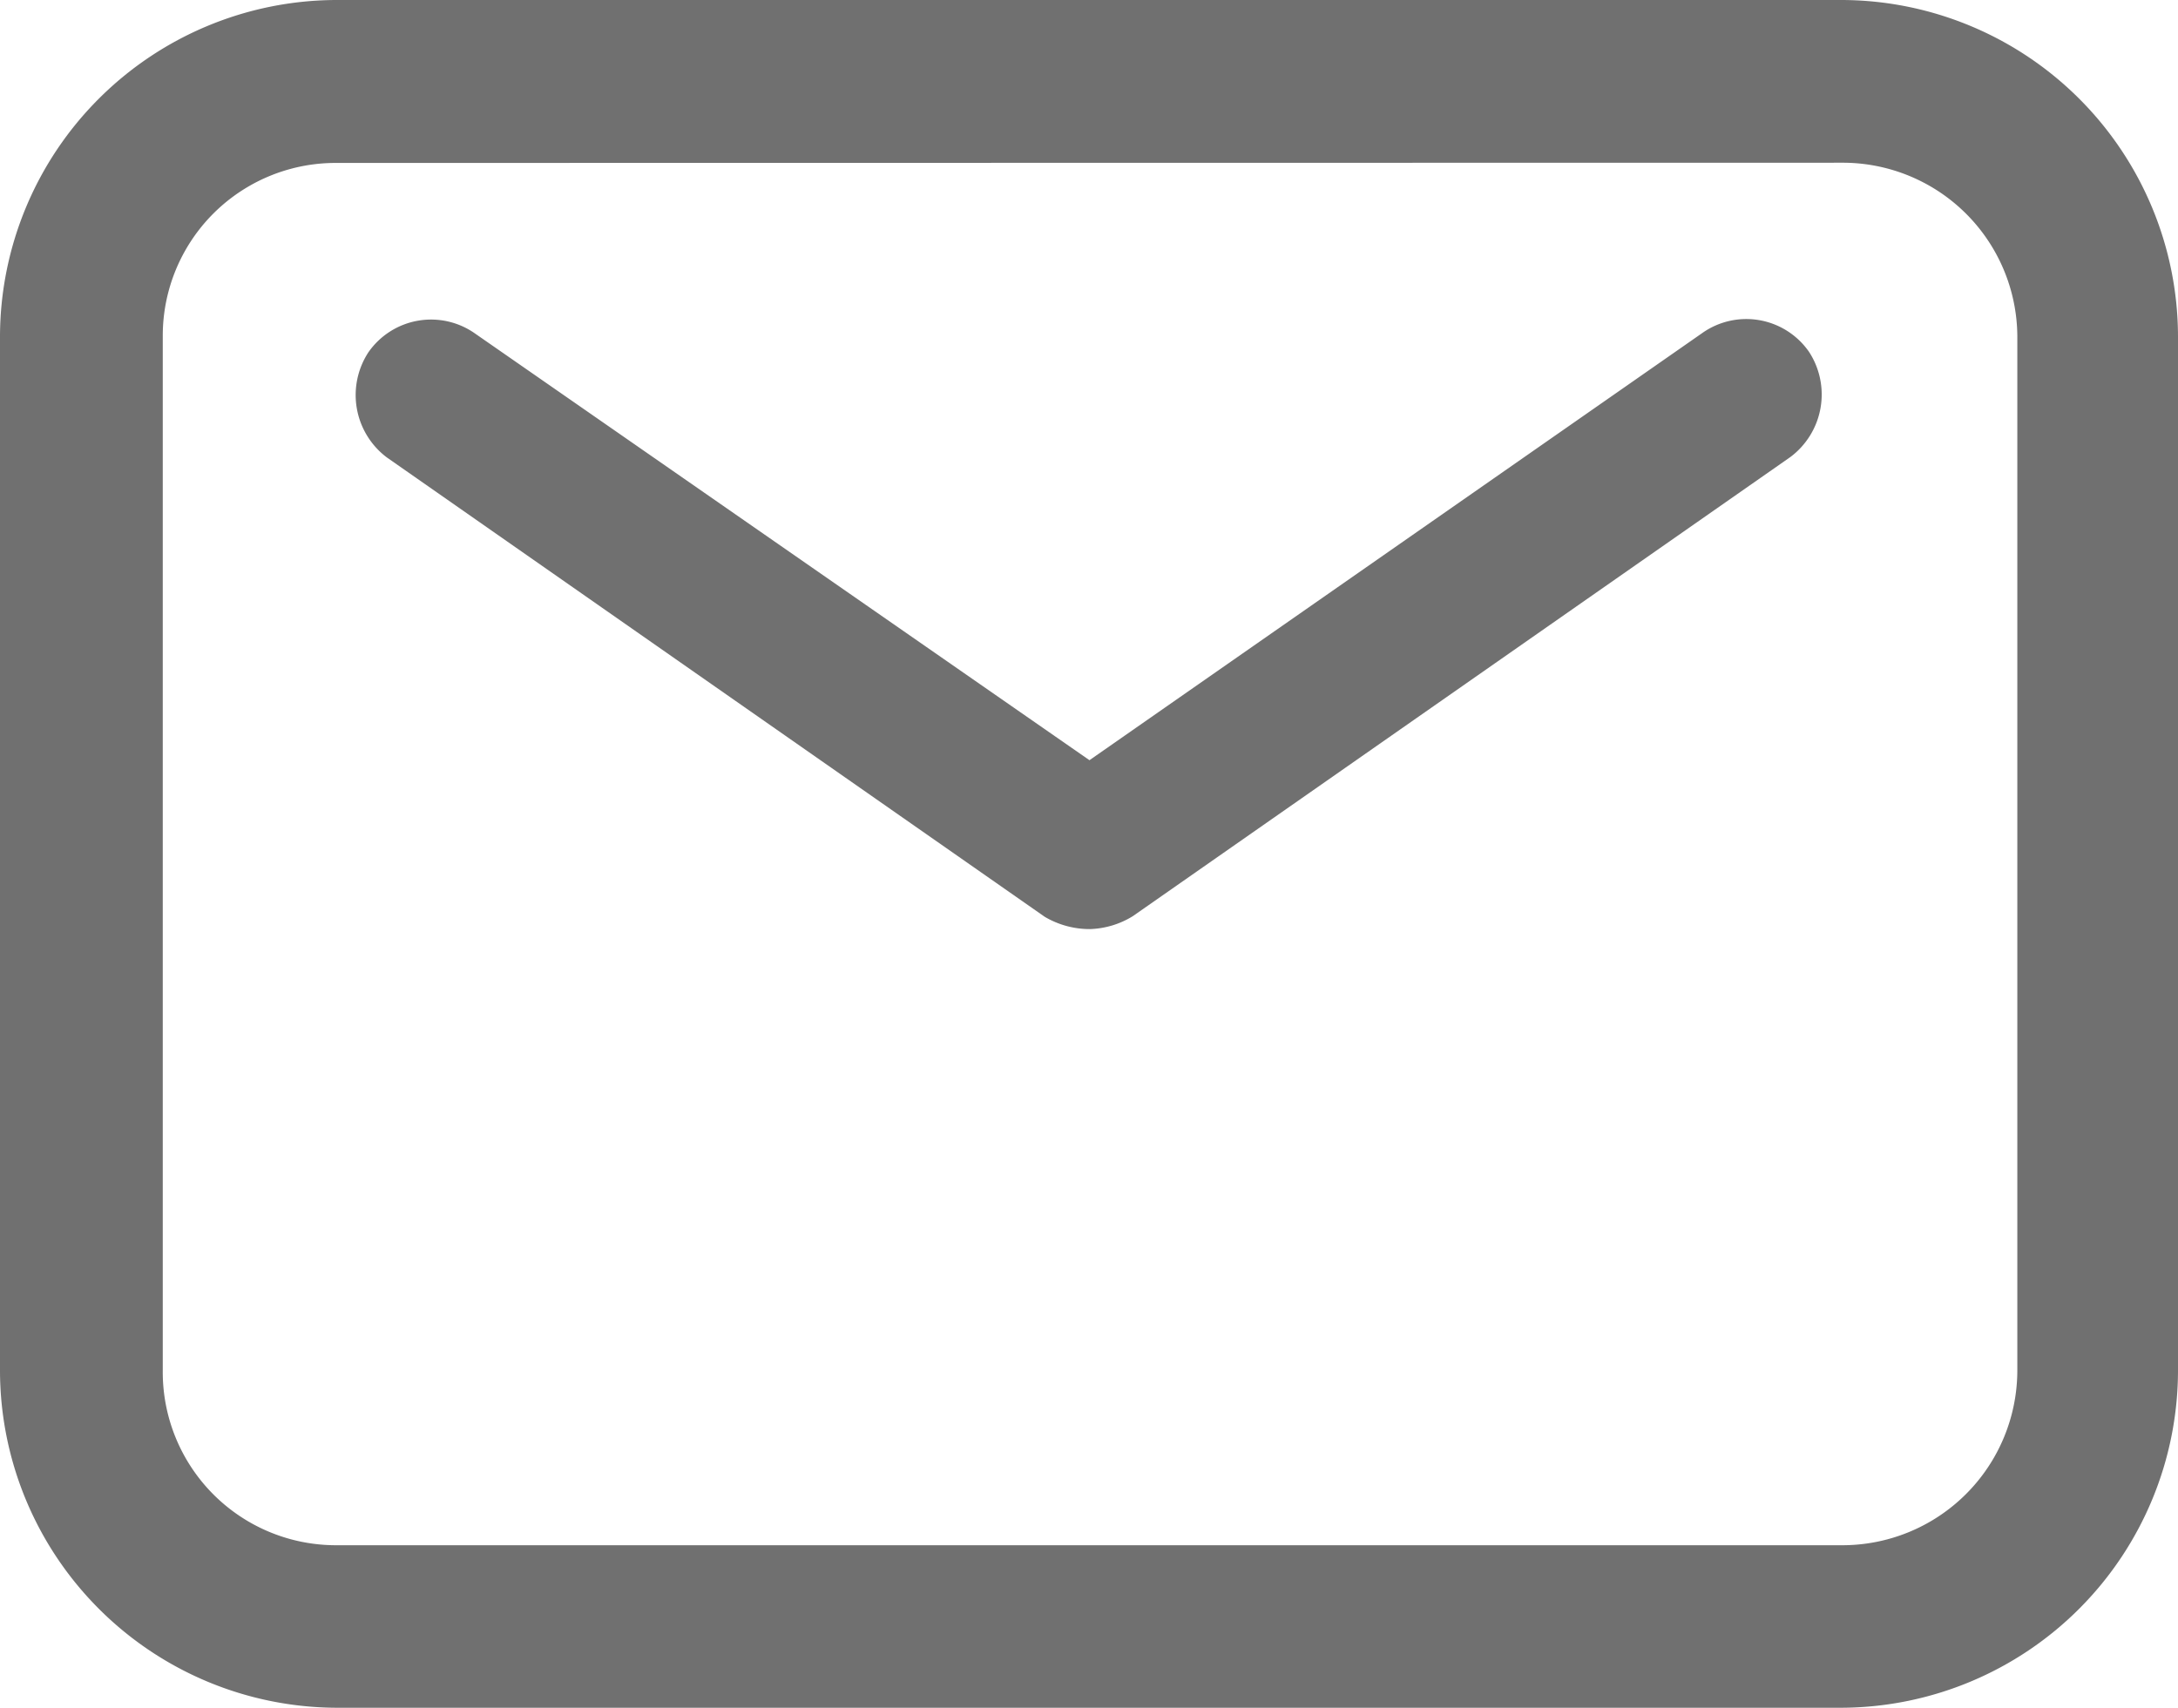 <svg id="icon_pesan" xmlns="http://www.w3.org/2000/svg" width="20.861" height="16.361" viewBox="0 0 20.861 16.361">
  <g id="Group_4157" data-name="Group 4157">
    <path id="Path_2065" data-name="Path 2065" d="M67.068,91.874H52.641a3.235,3.235,0,0,1-3.217-3.237V78.73a3.23,3.23,0,0,1,3.217-3.217H67.068a3.23,3.23,0,0,1,3.217,3.217v9.907A3.235,3.235,0,0,1,67.068,91.874Zm-14.427-14.8a1.655,1.655,0,0,0-1.658,1.658v9.907a1.659,1.659,0,0,0,1.658,1.678H67.068a1.676,1.676,0,0,0,1.678-1.678V78.73a1.672,1.672,0,0,0-1.678-1.658Z" transform="translate(-49.424 -75.513)" fill="#707070"/>
  </g>
  <g id="Group_4158" data-name="Group 4158" transform="translate(3.41 3.061)">
    <path id="Path_2066" data-name="Path 2066" d="M56.627,81.508a.845.845,0,0,1-.434-.118l-6.3-4.4a.748.748,0,0,1-.178-1.007.731.731,0,0,1,1.026-.178l5.881,4.085L62.488,75.8a.731.731,0,0,1,1.026.178.748.748,0,0,1-.178,1.007l-6.3,4.4A.829.829,0,0,1,56.627,81.508Z" transform="translate(-49.597 -75.668)" fill="#707070"/>
  </g>
</svg>

